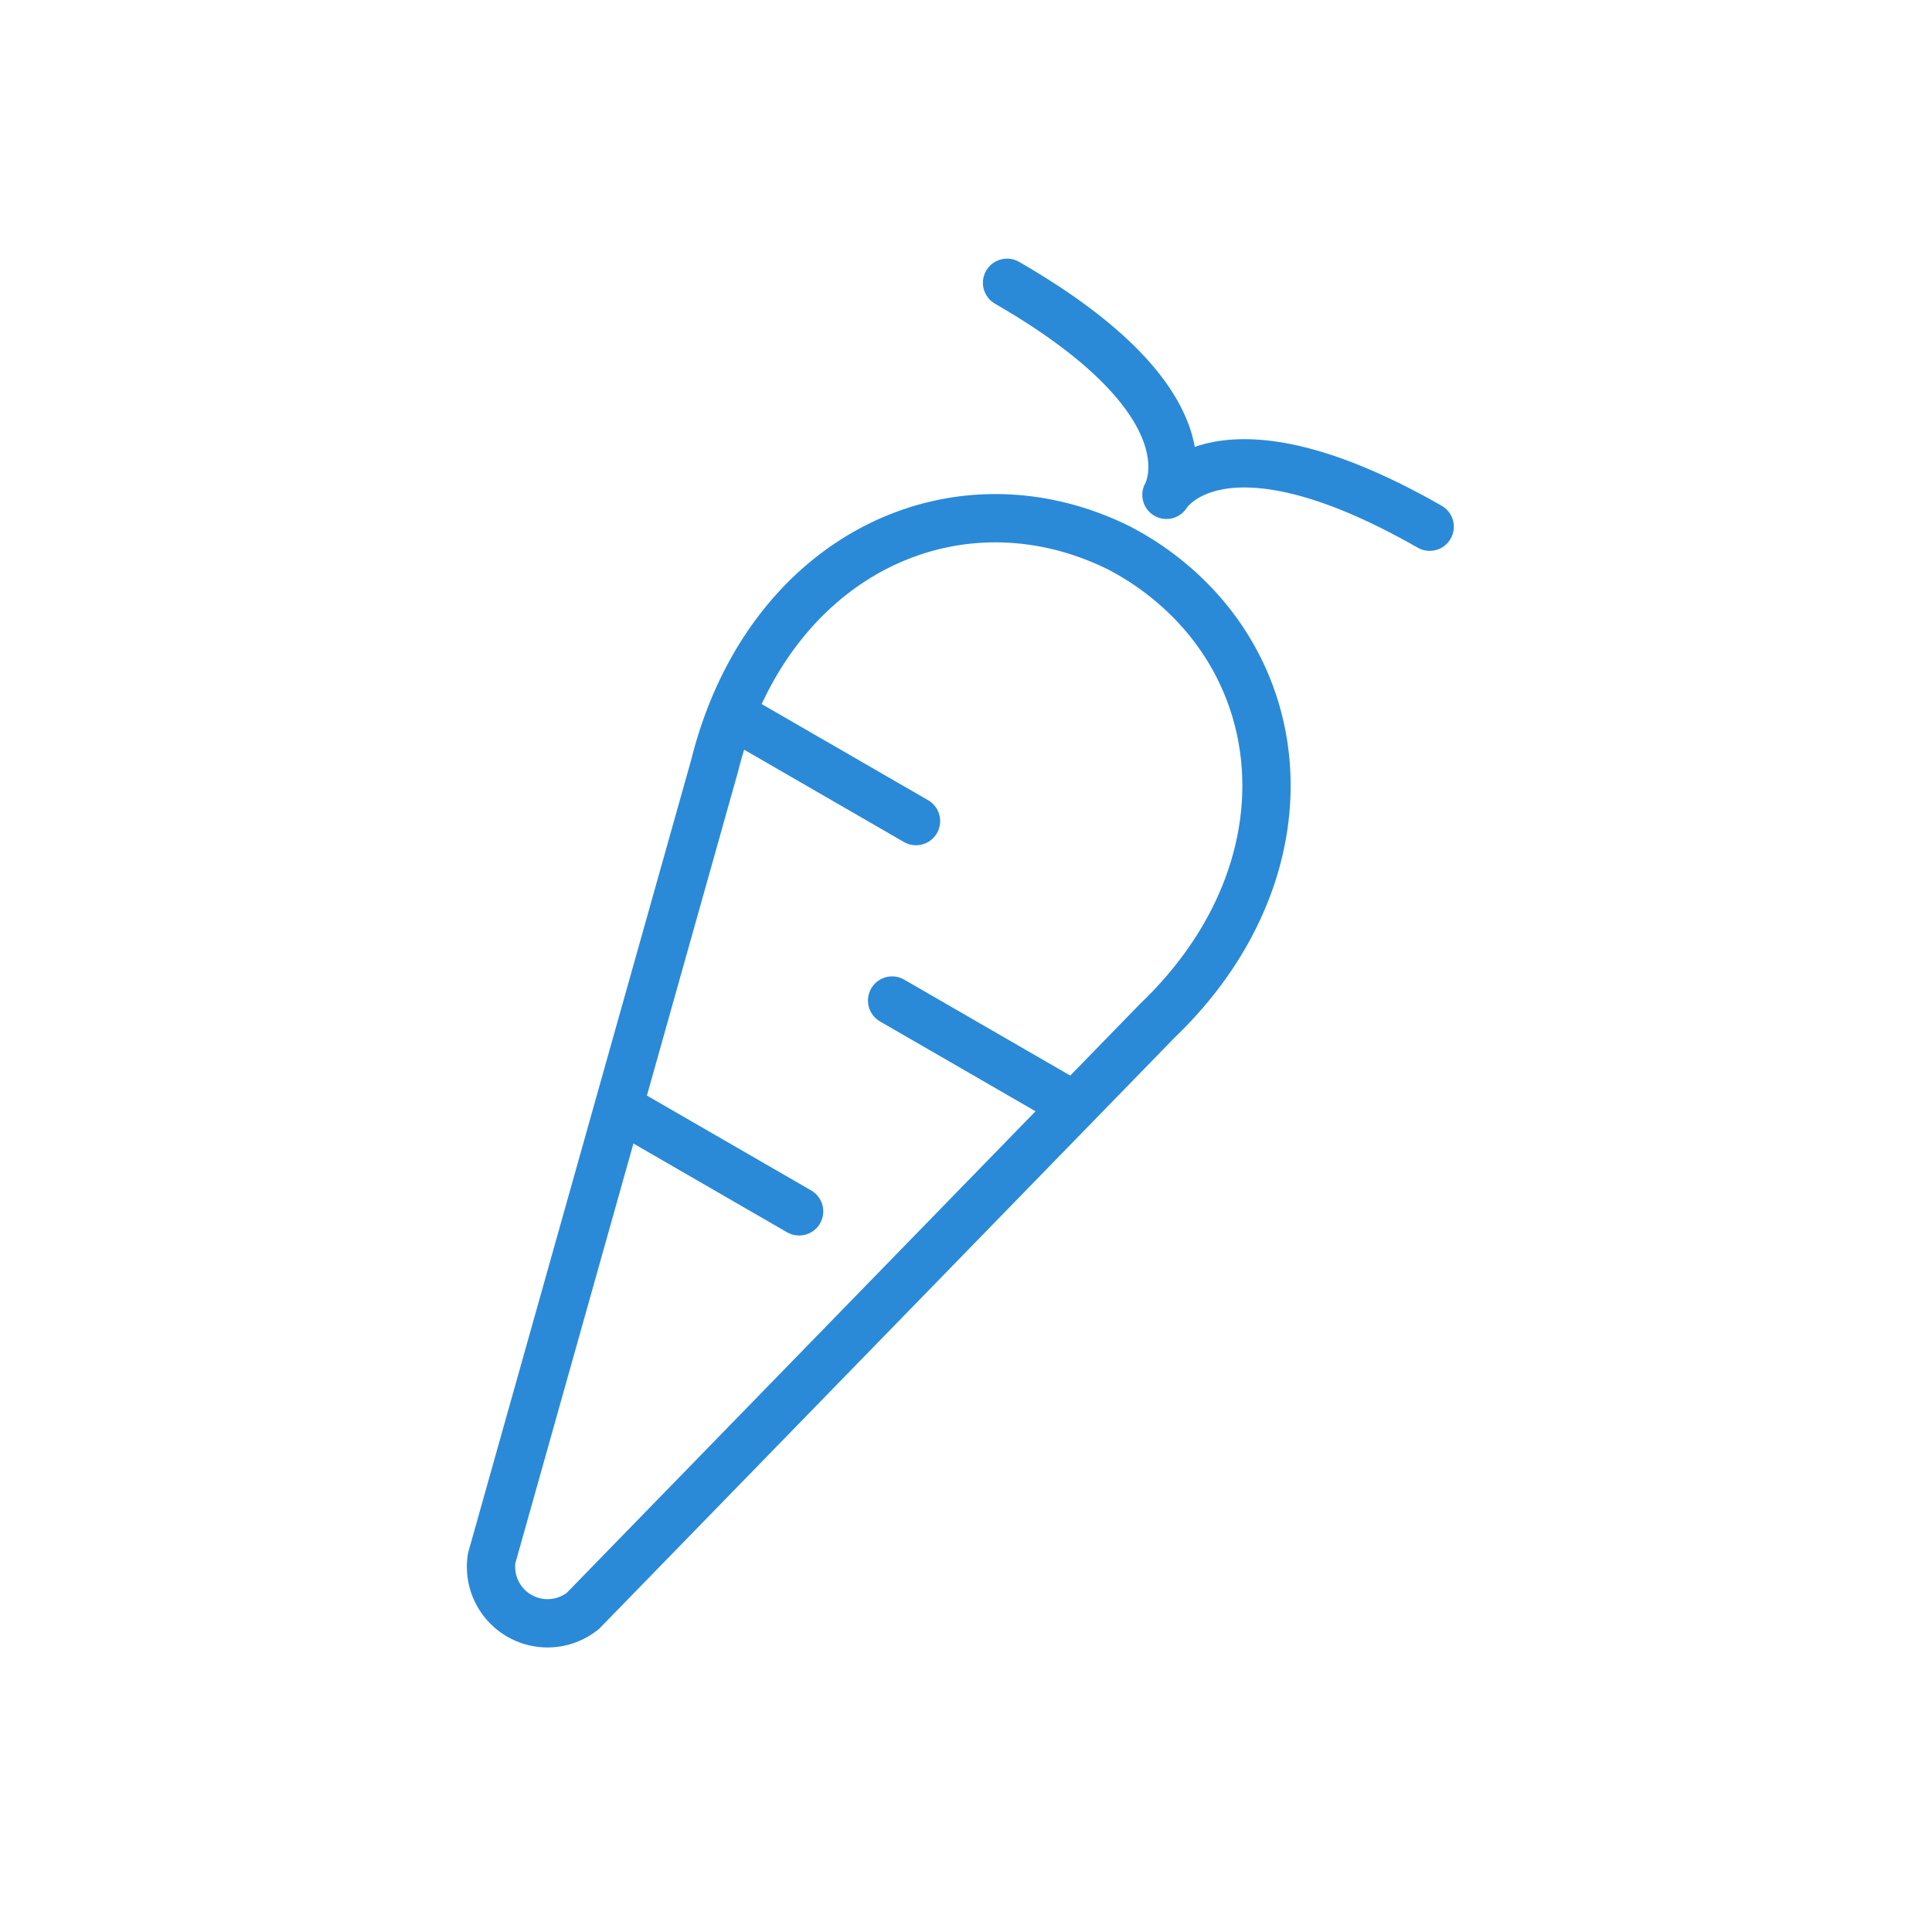<svg id="レイヤー_1" data-name="レイヤー 1" xmlns="http://www.w3.org/2000/svg" viewBox="0 0 80 80"><defs><style>.cls-2{fill:none;stroke:#2a8ad8;stroke-linecap:round;stroke-width:2px;stroke-miterlimit:10}</style></defs><path fill="#fff" d="M0 0h80v80H0z"/><path class="cls-2" d="M20.36 64.52l9.23-32.81c2.18-8.73 10-12.39 16.79-9l.47.26.47.29c6.33 4.13 7.09 12.78.61 19L24.14 66.7a2.34 2.34 0 01-3.78-2.18z"/><path d="M59.2 21.81c-8.75-5-10.9-1.32-10.9-1.32s2.23-3.69-6.6-8.78" stroke-linejoin="round" fill="none" stroke="#2a8ad8" stroke-linecap="round" stroke-width="2"/><path class="cls-2" d="M30.59 29.76L37.93 34M25.75 45.92l7.34 4.24m3.85-8.73l7.34 4.24"/></svg>